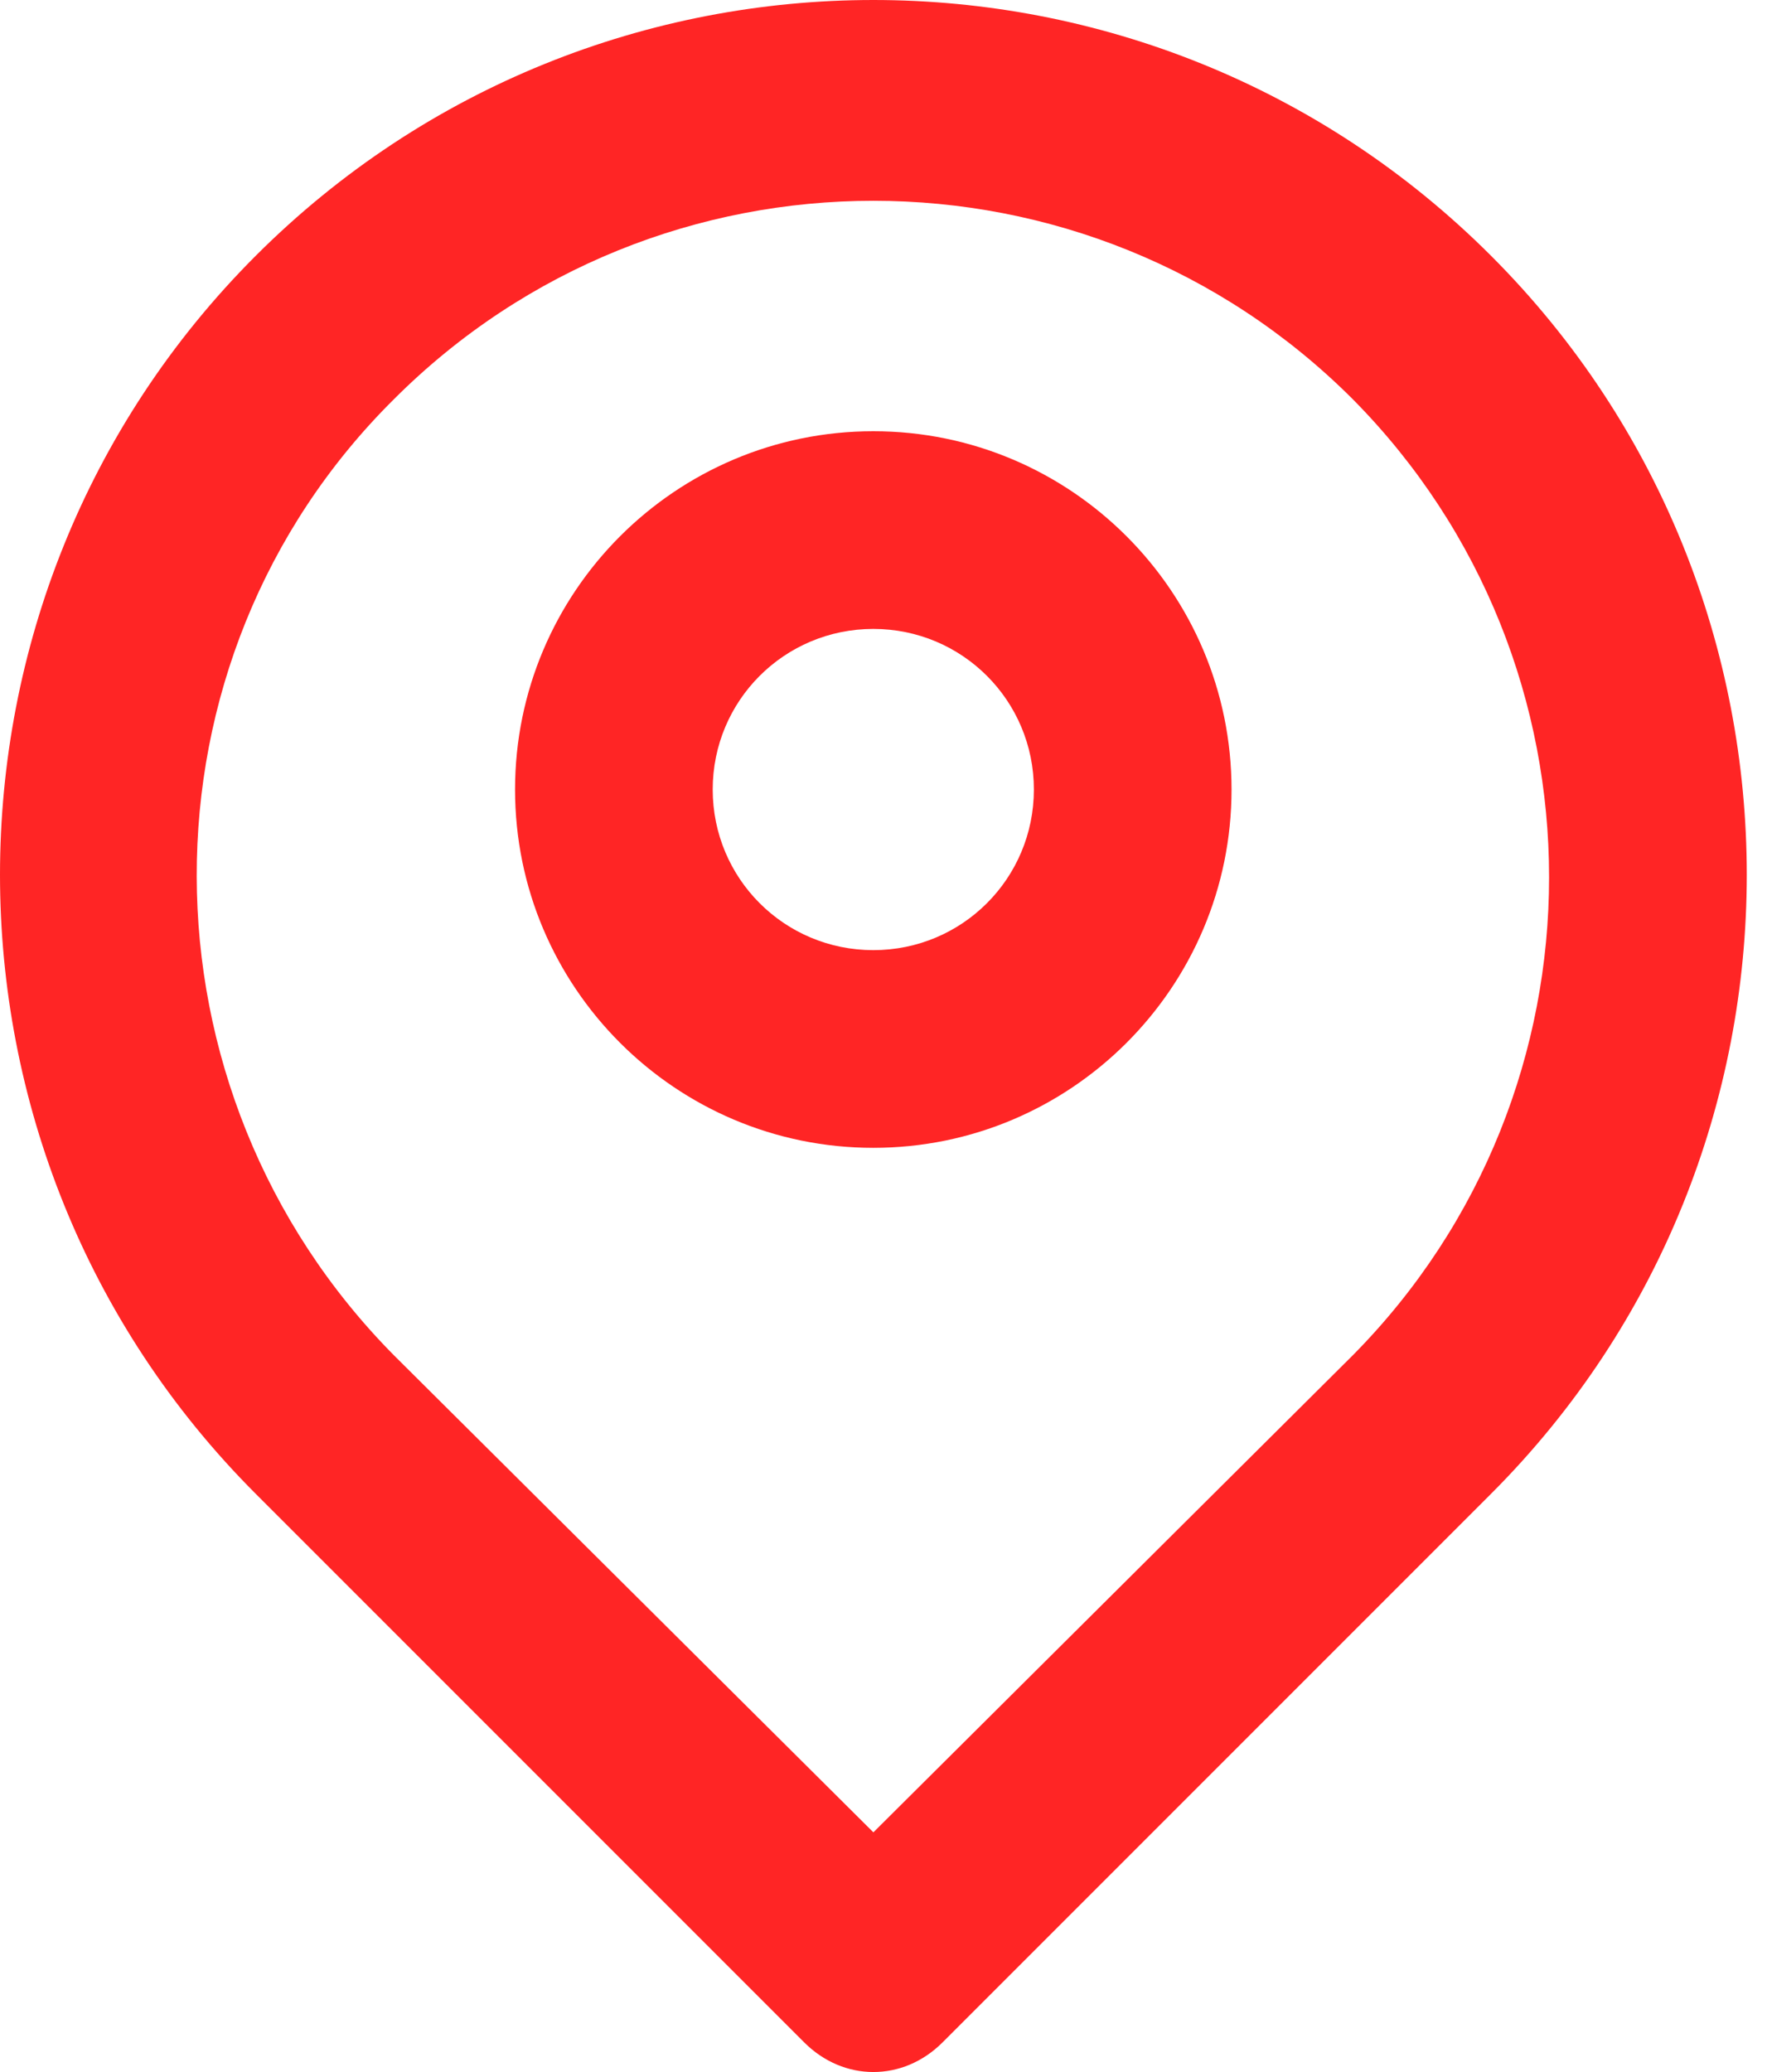 <svg width="29" height="34" viewBox="0 0 29 34" fill="none" xmlns="http://www.w3.org/2000/svg">
<path d="M13.199 33.514C13.523 33.838 13.928 34 14.334 34C14.74 34 15.145 33.838 15.469 33.514L24.471 24.512C30.067 18.916 30.067 9.793 24.471 4.197C18.875 -1.399 9.793 -1.399 4.197 4.197C-1.399 9.793 -1.399 18.916 4.197 24.512L13.199 33.514ZM6.467 6.549C10.806 2.21 17.862 2.21 22.2 6.549C26.498 10.887 26.498 17.902 22.2 22.241L14.334 30.067L6.467 22.241C2.169 17.902 2.129 10.847 6.467 6.549Z" fill="#FF2525"/>
<path d="M14.333 18.835C17.577 18.835 20.212 16.2 20.212 12.956C20.212 9.712 17.577 7.076 14.333 7.076C11.089 7.076 8.453 9.712 8.453 12.956C8.453 16.2 11.089 18.835 14.333 18.835ZM14.333 10.32C15.792 10.32 16.968 11.496 16.968 12.955C16.968 14.415 15.792 15.591 14.333 15.591C12.873 15.591 11.697 14.415 11.697 12.955C11.697 11.496 12.873 10.32 14.333 10.32Z" fill="#FF2525"/>
</svg>
